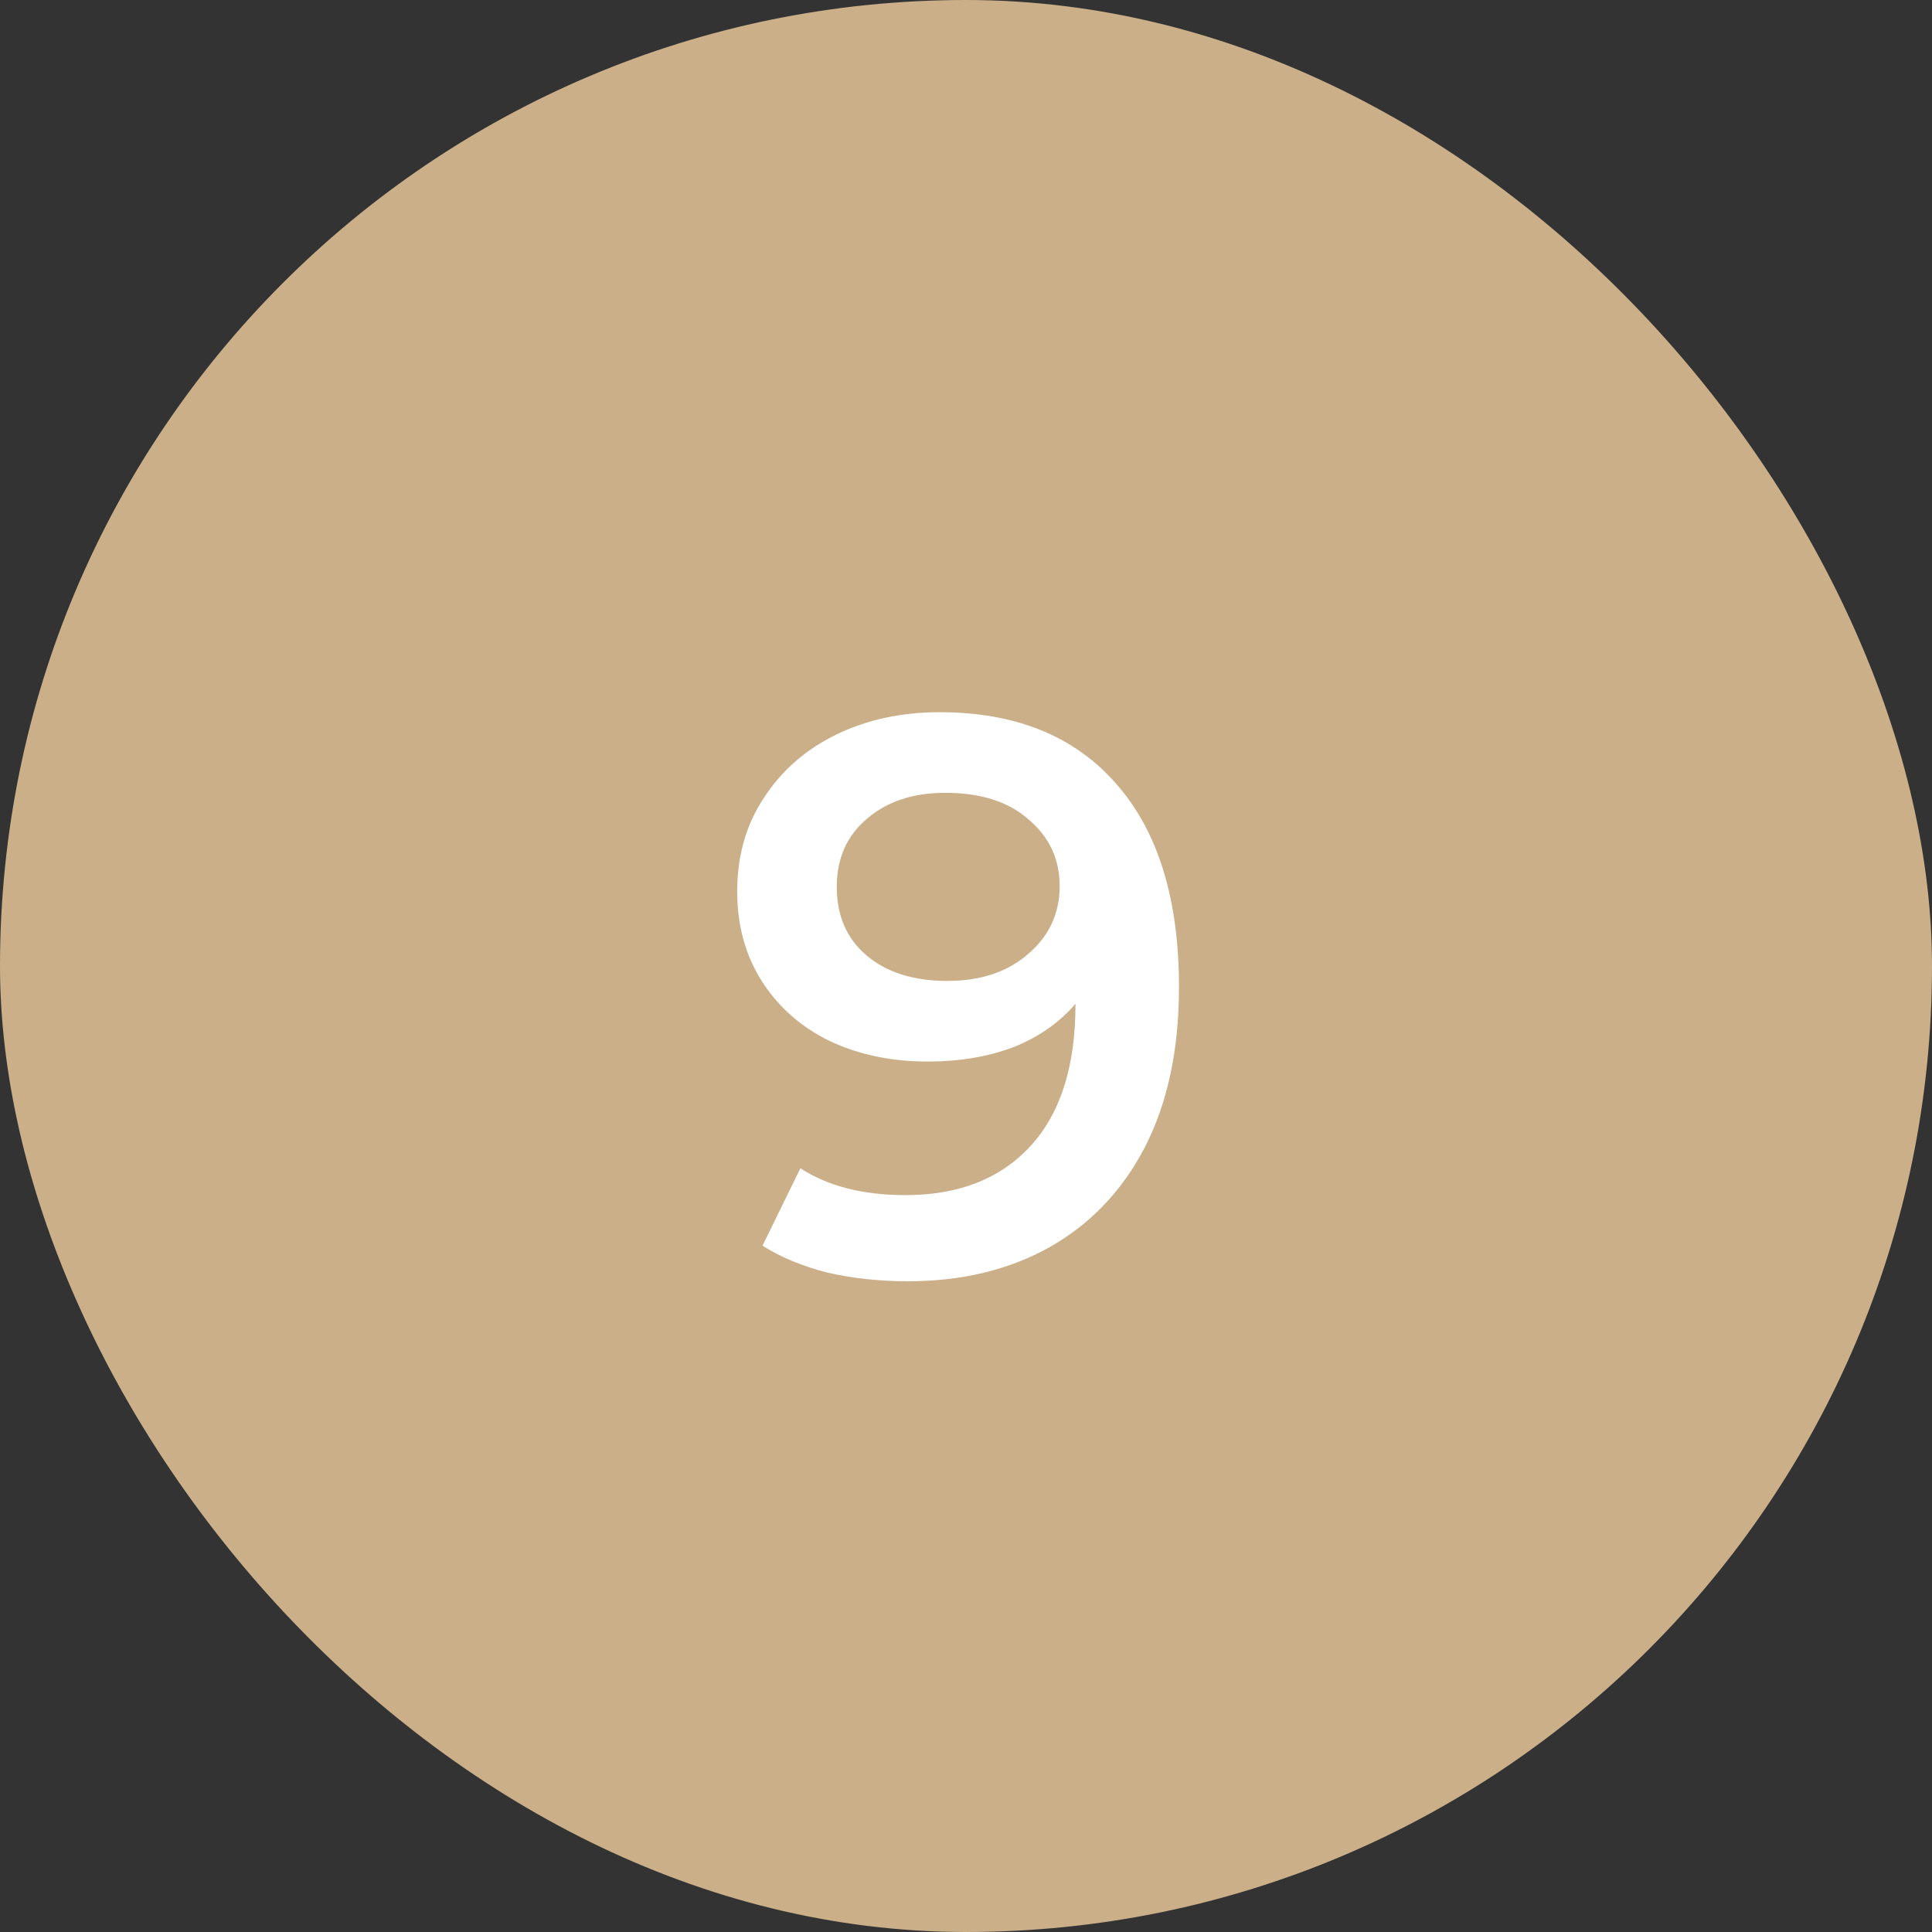 <svg width="44" height="44" viewBox="0 0 44 44" fill="none" xmlns="http://www.w3.org/2000/svg">
<rect x="0" y="0" width="44" height="44" fill="#333333" stroke="none"/>
<rect width="44" height="44" rx="22" fill="#CAAF89"/>
<path d="M21.397 16.22C23.125 16.22 24.463 16.76 25.411 17.84C26.371 18.92 26.851 20.468 26.851 22.484C26.851 23.9 26.593 25.112 26.077 26.12C25.561 27.116 24.835 27.878 23.899 28.406C22.975 28.922 21.901 29.18 20.677 29.18C20.029 29.18 19.417 29.114 18.841 28.982C18.277 28.838 17.785 28.634 17.365 28.37L18.229 26.606C18.853 27.014 19.651 27.218 20.623 27.218C21.835 27.218 22.783 26.846 23.467 26.102C24.151 25.358 24.493 24.284 24.493 22.88V22.862C24.121 23.294 23.647 23.624 23.071 23.852C22.495 24.068 21.847 24.176 21.127 24.176C20.299 24.176 19.555 24.02 18.895 23.708C18.235 23.384 17.719 22.928 17.347 22.34C16.975 21.752 16.789 21.074 16.789 20.306C16.789 19.49 16.993 18.776 17.401 18.164C17.809 17.54 18.361 17.06 19.057 16.724C19.753 16.388 20.533 16.22 21.397 16.22ZM21.577 22.34C22.333 22.34 22.945 22.136 23.413 21.728C23.893 21.32 24.133 20.804 24.133 20.18C24.133 19.568 23.899 19.064 23.431 18.668C22.975 18.26 22.339 18.056 21.523 18.056C20.791 18.056 20.197 18.254 19.741 18.65C19.285 19.034 19.057 19.55 19.057 20.198C19.057 20.858 19.285 21.38 19.741 21.764C20.197 22.148 20.809 22.34 21.577 22.34Z" fill="white"/>
</svg>
